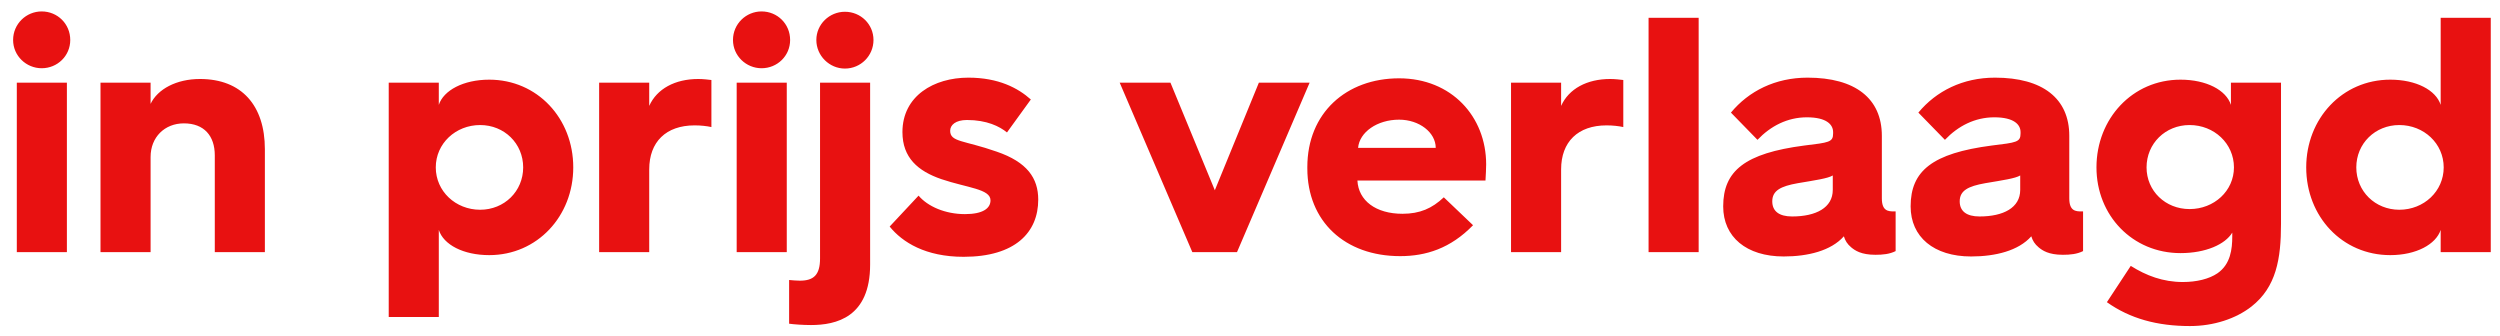 <svg width="119" height="16" viewBox="0 0 119 16" fill="none" xmlns="http://www.w3.org/2000/svg">
<path d="M1.984 3.248C2.736 3.248 3.344 2.656 3.344 1.904C3.344 1.136 2.736 0.544 1.984 0.544C1.248 0.544 0.624 1.136 0.624 1.904C0.624 2.656 1.248 3.248 1.984 3.248ZM0.8 12H3.184V3.936H0.8V12ZM4.784 12H7.168V7.472C7.168 6.528 7.84 5.872 8.752 5.872C9.712 5.872 10.224 6.464 10.224 7.392V12H12.608V7.104C12.608 5.024 11.504 3.76 9.52 3.76C8.4 3.76 7.504 4.24 7.168 4.944V3.936H4.784V12ZM18.503 15.088H20.887V10.944C21.111 11.648 22.055 12.144 23.287 12.144C25.575 12.144 27.287 10.288 27.287 7.968C27.287 5.632 25.575 3.792 23.287 3.792C22.055 3.792 21.111 4.304 20.887 4.992V3.936H18.503V15.088ZM20.743 7.968C20.743 6.832 21.687 5.952 22.855 5.952C24.007 5.952 24.903 6.832 24.903 7.968C24.903 9.104 24.007 9.984 22.855 9.984C21.687 9.984 20.743 9.104 20.743 7.968ZM28.519 12H30.903V8.064C30.903 6.752 31.703 5.968 33.063 5.968C33.367 5.968 33.639 6 33.863 6.048V3.808C33.735 3.792 33.463 3.76 33.239 3.76C32.135 3.76 31.271 4.224 30.903 5.04V3.936H28.519V12ZM36.25 3.248C37.002 3.248 37.61 2.656 37.61 1.904C37.61 1.136 37.002 0.544 36.25 0.544C35.514 0.544 34.89 1.136 34.89 1.904C34.89 2.656 35.514 3.248 36.25 3.248ZM35.066 12H37.45V3.936H35.066V12ZM40.218 3.264C40.97 3.264 41.578 2.656 41.578 1.904C41.578 1.152 40.97 0.56 40.218 0.56C39.482 0.56 38.858 1.152 38.858 1.904C38.858 2.656 39.482 3.264 40.218 3.264ZM39.034 12.304C39.034 13.088 38.73 13.36 38.074 13.36C37.93 13.36 37.738 13.344 37.562 13.328V15.408C37.786 15.44 38.218 15.472 38.602 15.472C39.802 15.472 41.418 15.104 41.418 12.592V3.936H39.034V12.304ZM42.348 10.784C42.956 11.536 44.06 12.224 45.868 12.224C48.332 12.224 49.42 11.056 49.42 9.504C49.42 8.48 48.892 7.712 47.436 7.216C45.884 6.672 45.228 6.768 45.228 6.224C45.228 5.952 45.484 5.712 46.028 5.712C46.972 5.712 47.58 6.016 47.932 6.304L49.068 4.736C48.46 4.192 47.532 3.696 46.092 3.696C44.46 3.696 42.956 4.56 42.956 6.288C42.956 7.504 43.692 8.144 44.812 8.528C46.044 8.944 47.148 8.992 47.148 9.536C47.148 9.92 46.78 10.192 45.932 10.192C44.988 10.192 44.156 9.824 43.724 9.312L42.348 10.784ZM56.754 12H58.882L62.338 3.936H59.922L57.826 9.056L55.714 3.936H53.298L56.754 12ZM62.229 8.016C62.229 10.544 64.021 12.192 66.645 12.192C67.877 12.192 69.045 11.824 70.117 10.72L68.725 9.392C68.165 9.92 67.589 10.176 66.757 10.176C65.493 10.176 64.661 9.552 64.613 8.592H70.709C70.725 8.32 70.741 8 70.741 7.824C70.741 5.552 69.093 3.728 66.597 3.728C64.085 3.728 62.229 5.376 62.229 7.952V8.016ZM64.645 7.04C64.709 6.288 65.557 5.696 66.597 5.696C67.557 5.696 68.341 6.304 68.341 7.04H64.645ZM71.925 12H74.309V8.064C74.309 6.752 75.109 5.968 76.469 5.968C76.773 5.968 77.045 6 77.269 6.048V3.808C77.141 3.792 76.869 3.76 76.645 3.76C75.541 3.76 74.677 4.224 74.309 5.04V3.936H71.925V12ZM78.472 12H80.856V0.848H78.472V12ZM84.904 12.208C86.056 12.208 87.16 11.936 87.768 11.248C87.832 11.456 87.928 11.616 88.12 11.776C88.296 11.92 88.584 12.128 89.272 12.128C89.624 12.128 89.944 12.096 90.232 11.952V10.064H90.168C89.88 10.064 89.576 10.048 89.576 9.44V6.464C89.576 4.688 88.312 3.696 86.04 3.696C84.504 3.696 83.24 4.336 82.392 5.36L83.656 6.656C84.28 6 85.08 5.584 86.008 5.584C86.952 5.584 87.256 5.936 87.256 6.288V6.352C87.256 6.768 87.064 6.784 85.88 6.928C83.064 7.296 82.024 8.128 82.024 9.824C82.024 11.28 83.128 12.208 84.904 12.208ZM85.304 10.304C84.68 10.304 84.36 10.048 84.36 9.584C84.36 9.072 84.76 8.864 85.576 8.72C86.424 8.576 87 8.496 87.24 8.352V9.04C87.24 9.888 86.44 10.304 85.304 10.304ZM93.826 12.208C94.978 12.208 96.082 11.936 96.69 11.248C96.754 11.456 96.85 11.616 97.042 11.776C97.218 11.92 97.506 12.128 98.194 12.128C98.546 12.128 98.866 12.096 99.154 11.952V10.064H99.09C98.802 10.064 98.498 10.048 98.498 9.44V6.464C98.498 4.688 97.234 3.696 94.962 3.696C93.426 3.696 92.162 4.336 91.314 5.36L92.578 6.656C93.202 6 94.002 5.584 94.93 5.584C95.874 5.584 96.178 5.936 96.178 6.288V6.352C96.178 6.768 95.986 6.784 94.802 6.928C91.986 7.296 90.946 8.128 90.946 9.824C90.946 11.28 92.05 12.208 93.826 12.208ZM94.226 10.304C93.602 10.304 93.282 10.048 93.282 9.584C93.282 9.072 93.682 8.864 94.498 8.72C95.346 8.576 95.922 8.496 96.162 8.352V9.04C96.162 9.888 95.362 10.304 94.226 10.304ZM99.792 7.968C99.792 10.256 101.504 12.048 103.792 12.048C104.992 12.048 105.92 11.632 106.256 11.072V11.248C106.256 11.856 106.176 12.576 105.552 13.008C105.152 13.28 104.56 13.424 103.904 13.424C102.96 13.424 102.16 13.12 101.424 12.656L100.288 14.384C101.392 15.168 102.688 15.52 104.24 15.52C105.376 15.52 106.432 15.168 107.168 14.592C108.352 13.664 108.576 12.32 108.576 10.656V3.936H106.192V4.992C105.968 4.288 105.024 3.792 103.792 3.792C101.504 3.792 99.792 5.648 99.792 7.968ZM102.176 7.968C102.176 6.832 103.072 5.952 104.224 5.952C105.392 5.952 106.336 6.832 106.336 7.968C106.336 9.088 105.392 9.952 104.224 9.952C103.072 9.952 102.176 9.088 102.176 7.968ZM109.776 7.968C109.776 10.304 111.488 12.144 113.776 12.144C115.008 12.144 115.952 11.632 116.176 10.944V12H118.56V0.848H116.176V4.992C115.952 4.288 115.008 3.792 113.776 3.792C111.488 3.792 109.776 5.648 109.776 7.968ZM112.16 7.968C112.16 6.832 113.056 5.952 114.208 5.952C115.376 5.952 116.32 6.832 116.32 7.968C116.32 9.104 115.376 9.984 114.208 9.984C113.056 9.984 112.16 9.104 112.16 7.968Z" fill="#E81111"/>
</svg>
